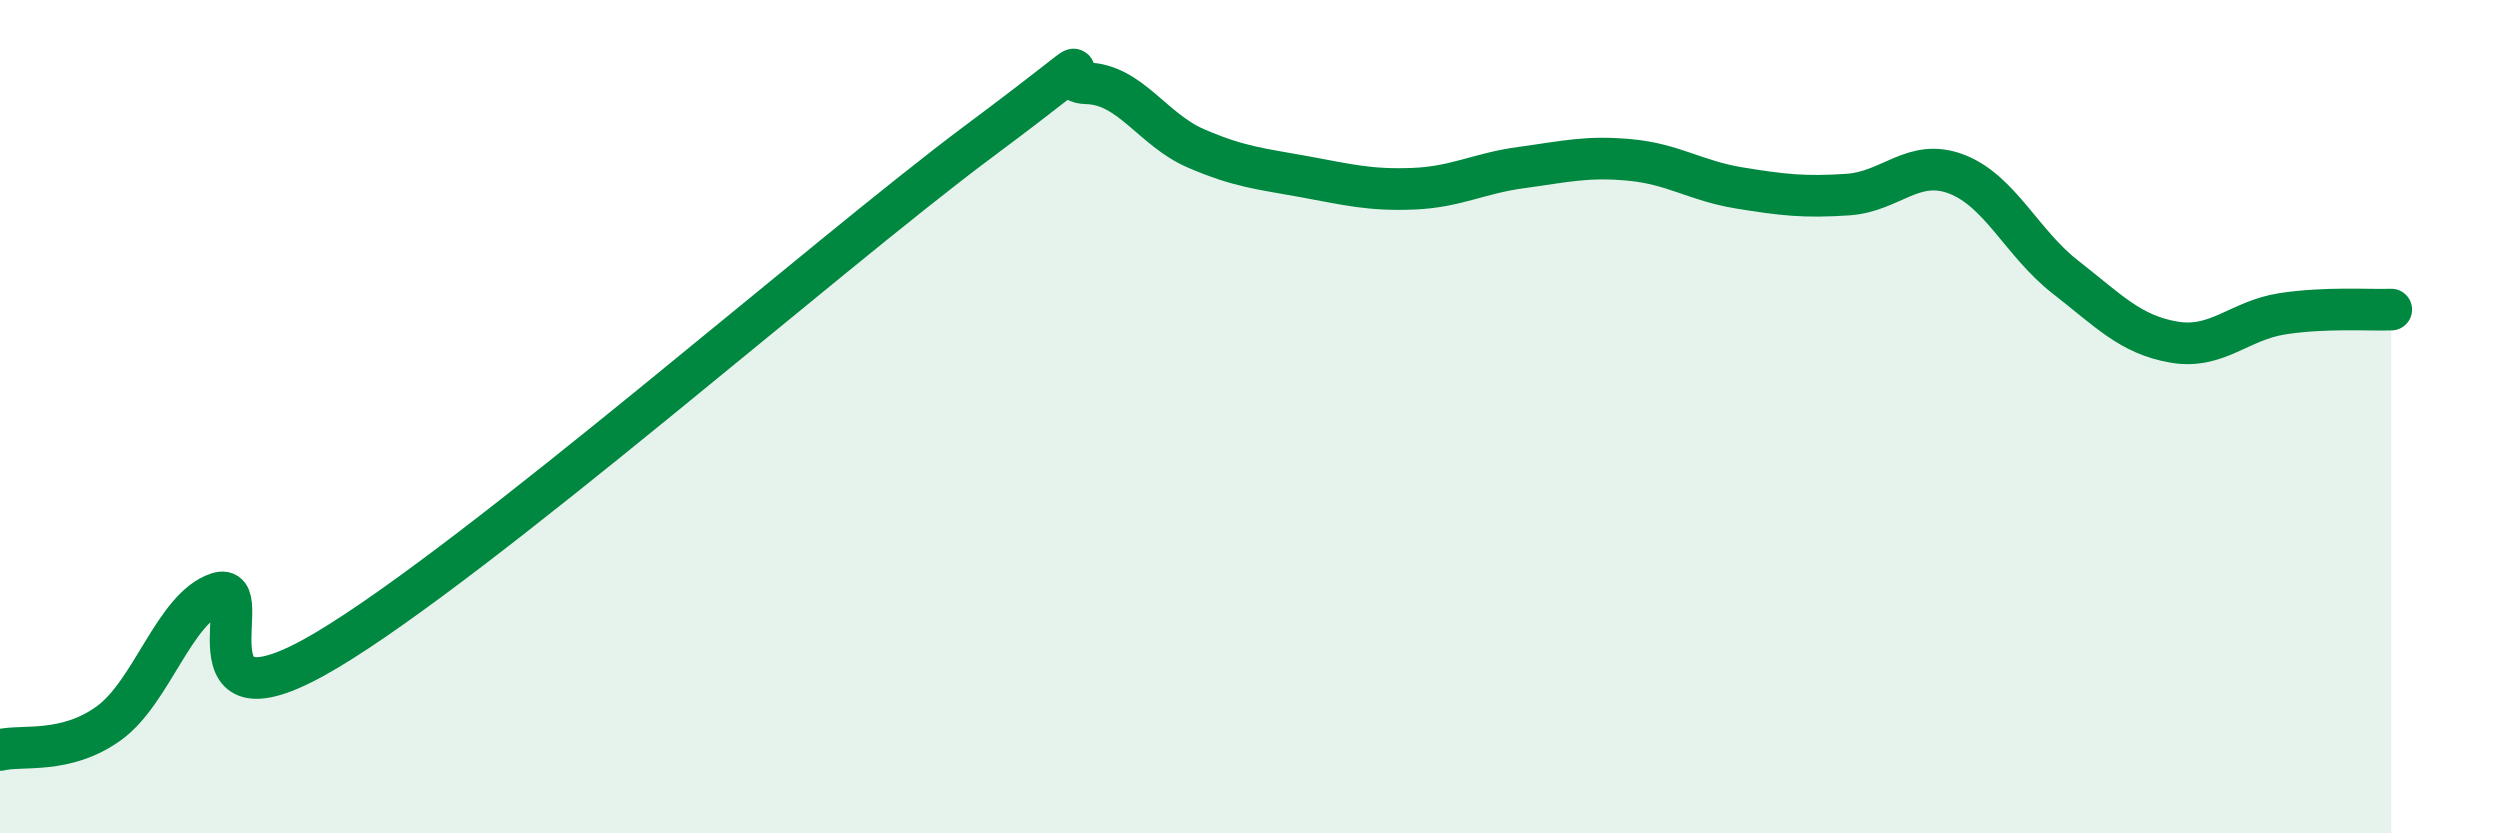 
    <svg width="60" height="20" viewBox="0 0 60 20" xmlns="http://www.w3.org/2000/svg">
      <path
        d="M 0,18 C 0.52,17.87 1.57,18.11 2.61,17.36 C 3.65,16.61 4.18,14.59 5.22,14.24 C 6.26,13.89 4.18,17.78 7.83,15.61 C 11.48,13.44 19.83,6.12 23.48,3.4 C 27.13,0.68 25.05,1.97 26.09,2 C 27.13,2.03 27.66,3.11 28.7,3.56 C 29.74,4.01 30.26,4.05 31.3,4.24 C 32.34,4.43 32.87,4.57 33.91,4.53 C 34.95,4.49 35.48,4.16 36.52,4.02 C 37.56,3.88 38.09,3.74 39.13,3.84 C 40.17,3.94 40.7,4.34 41.74,4.51 C 42.78,4.68 43.31,4.74 44.35,4.67 C 45.39,4.6 45.92,3.78 46.96,4.18 C 48,4.58 48.53,5.84 49.57,6.65 C 50.61,7.46 51.13,8.03 52.17,8.21 C 53.21,8.39 53.74,7.69 54.78,7.53 C 55.82,7.37 56.87,7.45 57.39,7.43L57.39 20L0 20Z"
        fill="#008740"
        opacity="0.1"
        stroke-linecap="round"
        stroke-linejoin="round"
      />
      <path
        d="M 0,18 C 0.52,17.87 1.57,18.11 2.61,17.36 C 3.65,16.61 4.18,14.59 5.22,14.24 C 6.26,13.89 4.18,17.78 7.83,15.61 C 11.48,13.44 19.83,6.12 23.48,3.4 C 27.13,0.68 25.05,1.97 26.09,2 C 27.13,2.03 27.66,3.11 28.7,3.56 C 29.74,4.01 30.26,4.05 31.3,4.24 C 32.34,4.43 32.87,4.57 33.91,4.53 C 34.95,4.49 35.48,4.16 36.52,4.02 C 37.56,3.88 38.09,3.74 39.13,3.84 C 40.17,3.94 40.7,4.34 41.74,4.51 C 42.78,4.68 43.31,4.74 44.35,4.67 C 45.39,4.6 45.92,3.78 46.96,4.18 C 48,4.58 48.53,5.84 49.57,6.65 C 50.61,7.46 51.13,8.03 52.17,8.21 C 53.21,8.39 53.74,7.69 54.78,7.53 C 55.82,7.37 56.87,7.45 57.39,7.43"
        stroke="#008740"
        stroke-width="1"
        fill="none"
        stroke-linecap="round"
        stroke-linejoin="round"
      />
    </svg>
  